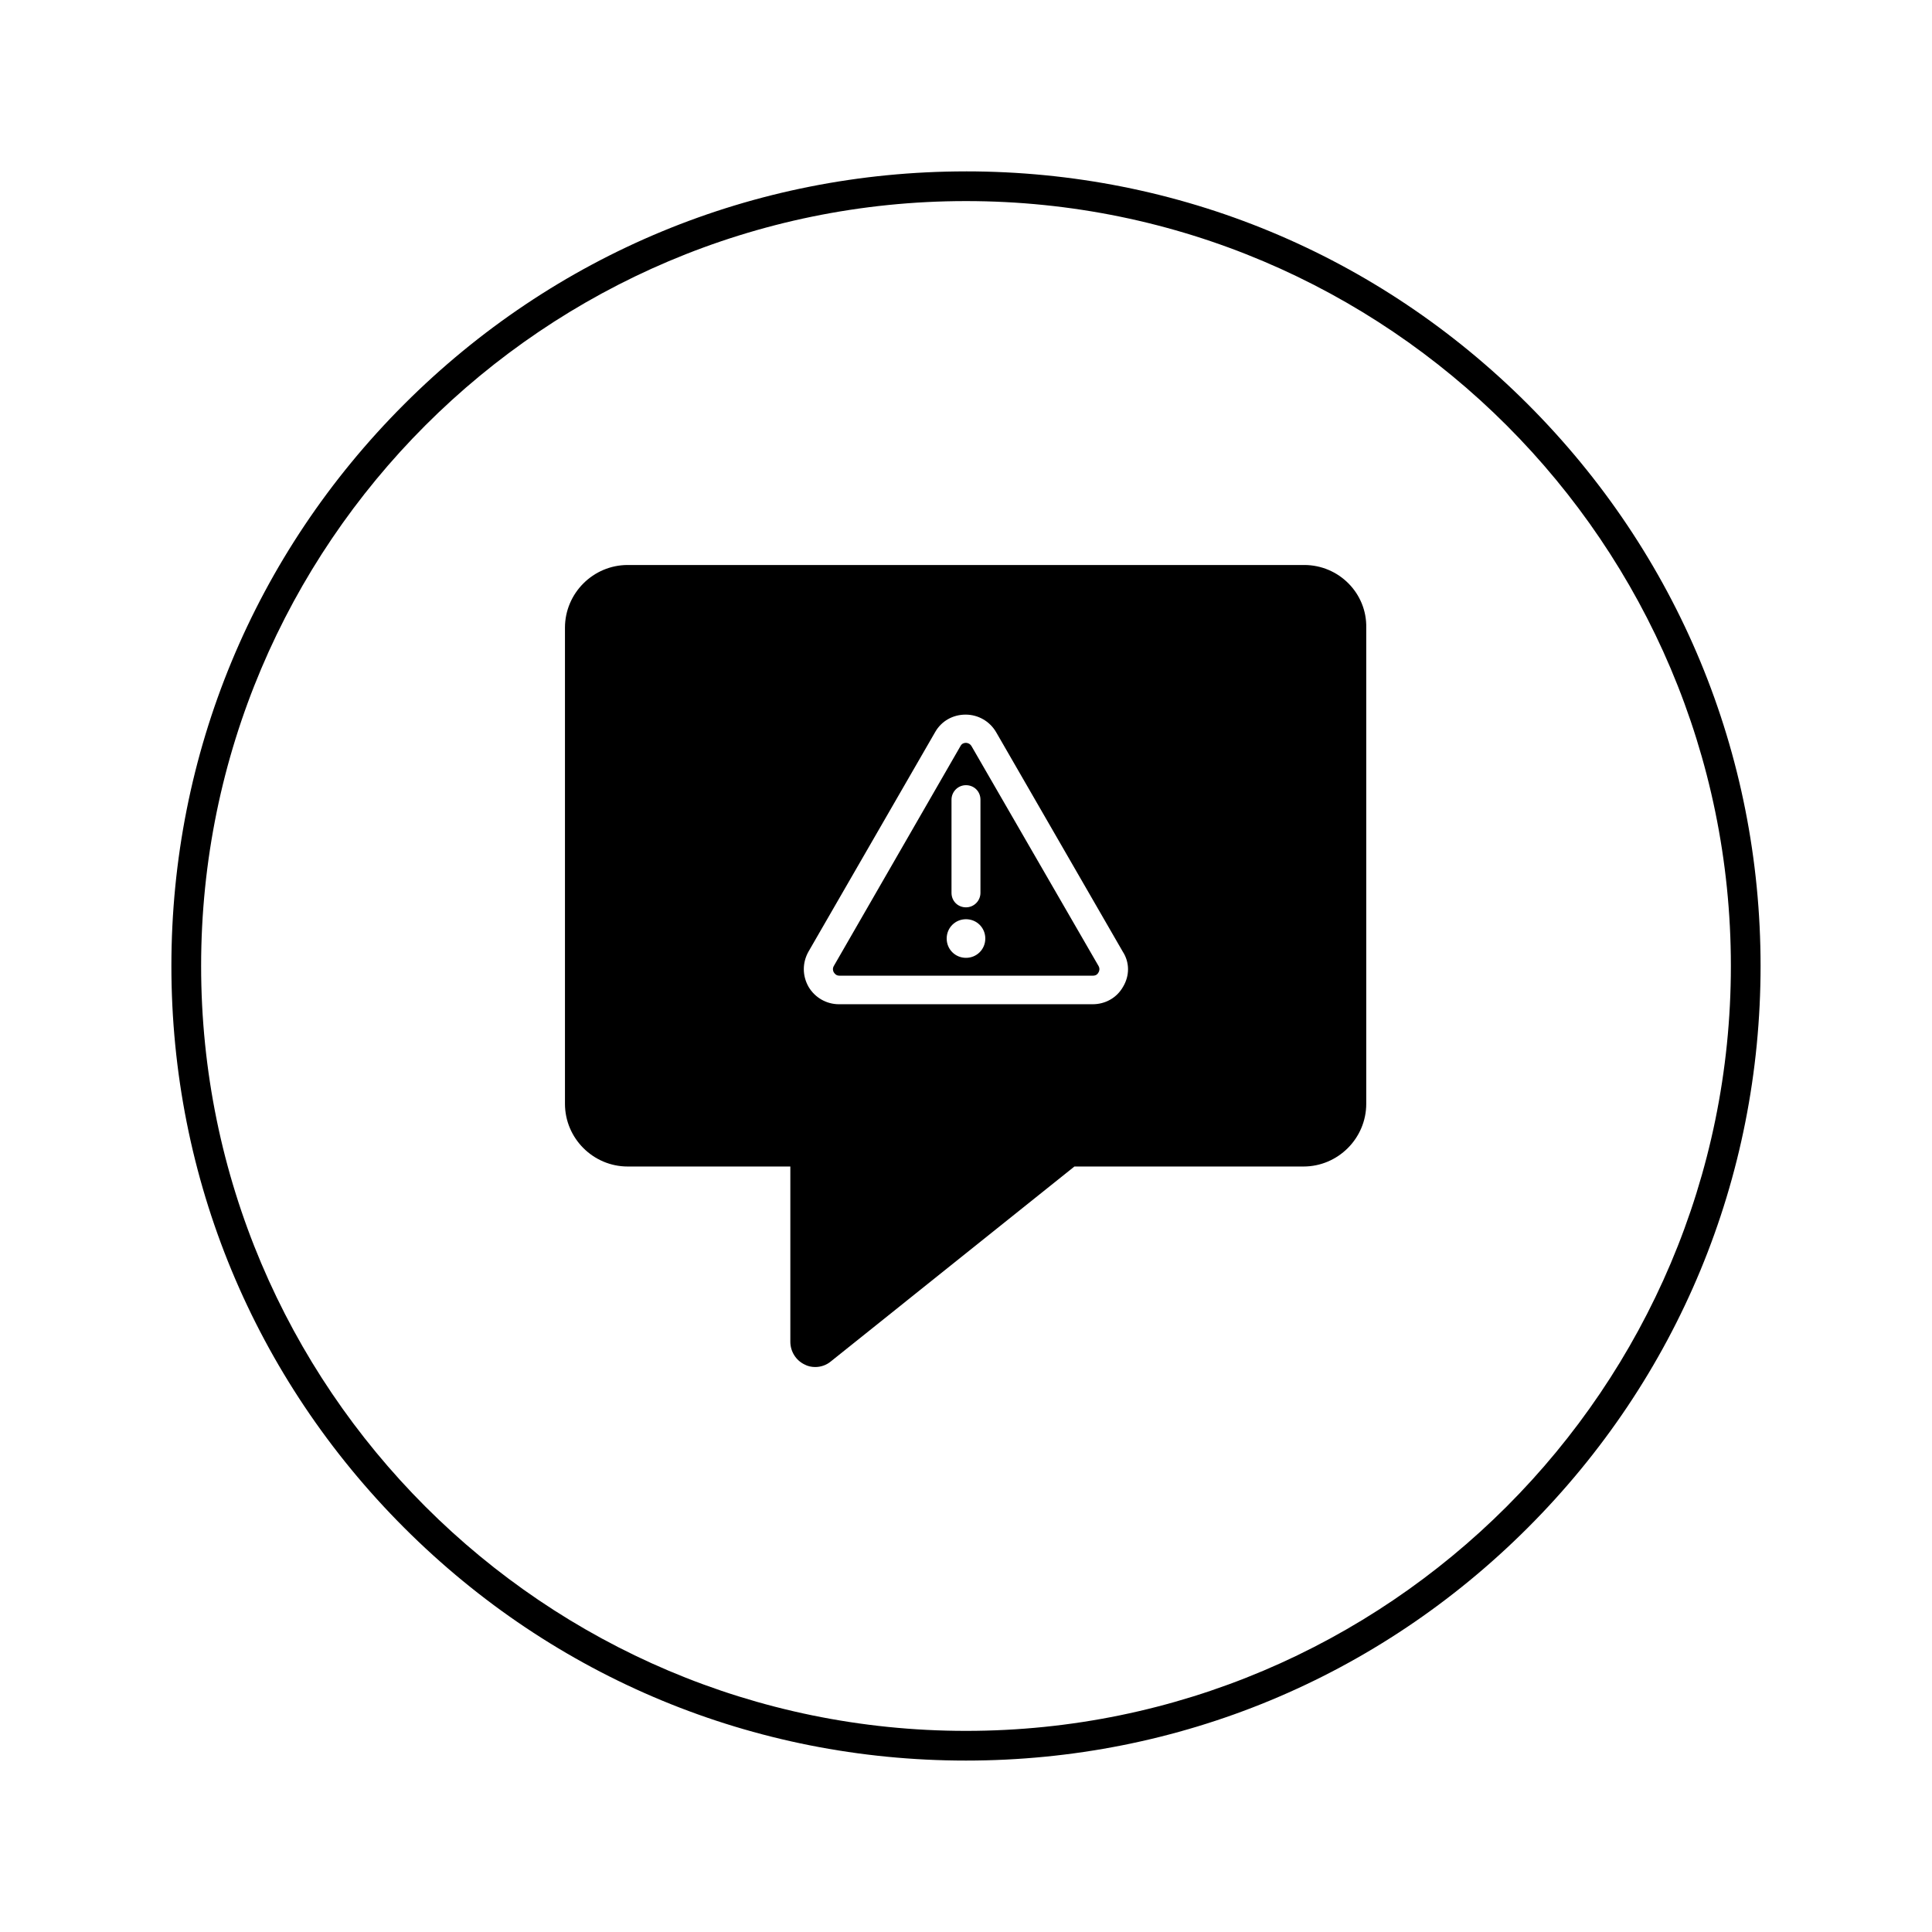 <?xml version="1.0" encoding="UTF-8"?>
<!-- Uploaded to: ICON Repo, www.svgrepo.com, Generator: ICON Repo Mixer Tools -->
<svg fill="#000000" width="800px" height="800px" version="1.1" viewBox="144 144 512 512" xmlns="http://www.w3.org/2000/svg">
 <g>
  <path d="m401.47 341.75c-0.395-0.688-1.082-0.887-1.477-0.887-0.395 0-1.082 0.098-1.477 0.887l-33.551 58.254c-0.395 0.688-0.195 1.379 0 1.672 0.195 0.297 0.59 0.887 1.477 0.887h67.207c0.887 0 1.277-0.492 1.477-0.887 0.195-0.297 0.395-0.984 0-1.672zm-5.312 14.168c0-2.066 1.672-3.836 3.836-3.836 2.164 0 3.836 1.672 3.836 3.836v24.699c0 2.066-1.672 3.836-3.836 3.836-2.164 0-3.836-1.672-3.836-3.836zm3.84 41.918c-2.856 0-5.117-2.262-5.117-5.117 0-2.856 2.262-5.117 5.117-5.117s5.117 2.262 5.117 5.117c0 2.856-2.266 5.117-5.117 5.117z"/>
  <path d="m489.64 293.73h-179.29c-9.152 0-16.629 7.477-16.629 16.629v126.15c0 9.152 7.477 16.629 16.629 16.629h43.098v46.445c0 2.559 1.477 4.922 3.738 6.004 0.887 0.492 1.871 0.688 2.856 0.688 1.477 0 2.953-0.492 4.133-1.477l64.551-51.66h60.715c9.152 0 16.629-7.477 16.629-16.629v-126.15c0.195-9.152-7.281-16.629-16.434-16.629zm-48.02 111.78c-1.672 2.953-4.723 4.625-8.07 4.625h-67.207c-3.344 0-6.394-1.77-8.07-4.625-1.672-2.953-1.672-6.394 0-9.348l33.555-58.156c1.672-2.953 4.723-4.625 8.07-4.625 3.344 0 6.394 1.77 8.07 4.625l33.555 58.156c1.871 2.856 1.871 6.398 0.098 9.348z"/>
  <path d="m400 189.42c-56.285 0-109.12 21.941-148.88 61.695-39.758 39.754-61.699 92.598-61.699 148.88s21.941 109.12 61.695 148.88c39.754 39.754 92.598 61.695 148.88 61.695s109.12-21.941 148.88-61.695 61.695-92.594 61.695-148.88-21.941-109.12-61.695-148.88c-39.754-39.758-92.594-61.699-148.88-61.699zm0 413.28c-111.78 0-202.7-90.922-202.7-202.7-0.004-111.79 90.918-202.71 202.7-202.71 111.78 0 202.7 90.922 202.7 202.7 0 111.79-90.922 202.71-202.7 202.71z"/>
 </g>
</svg>